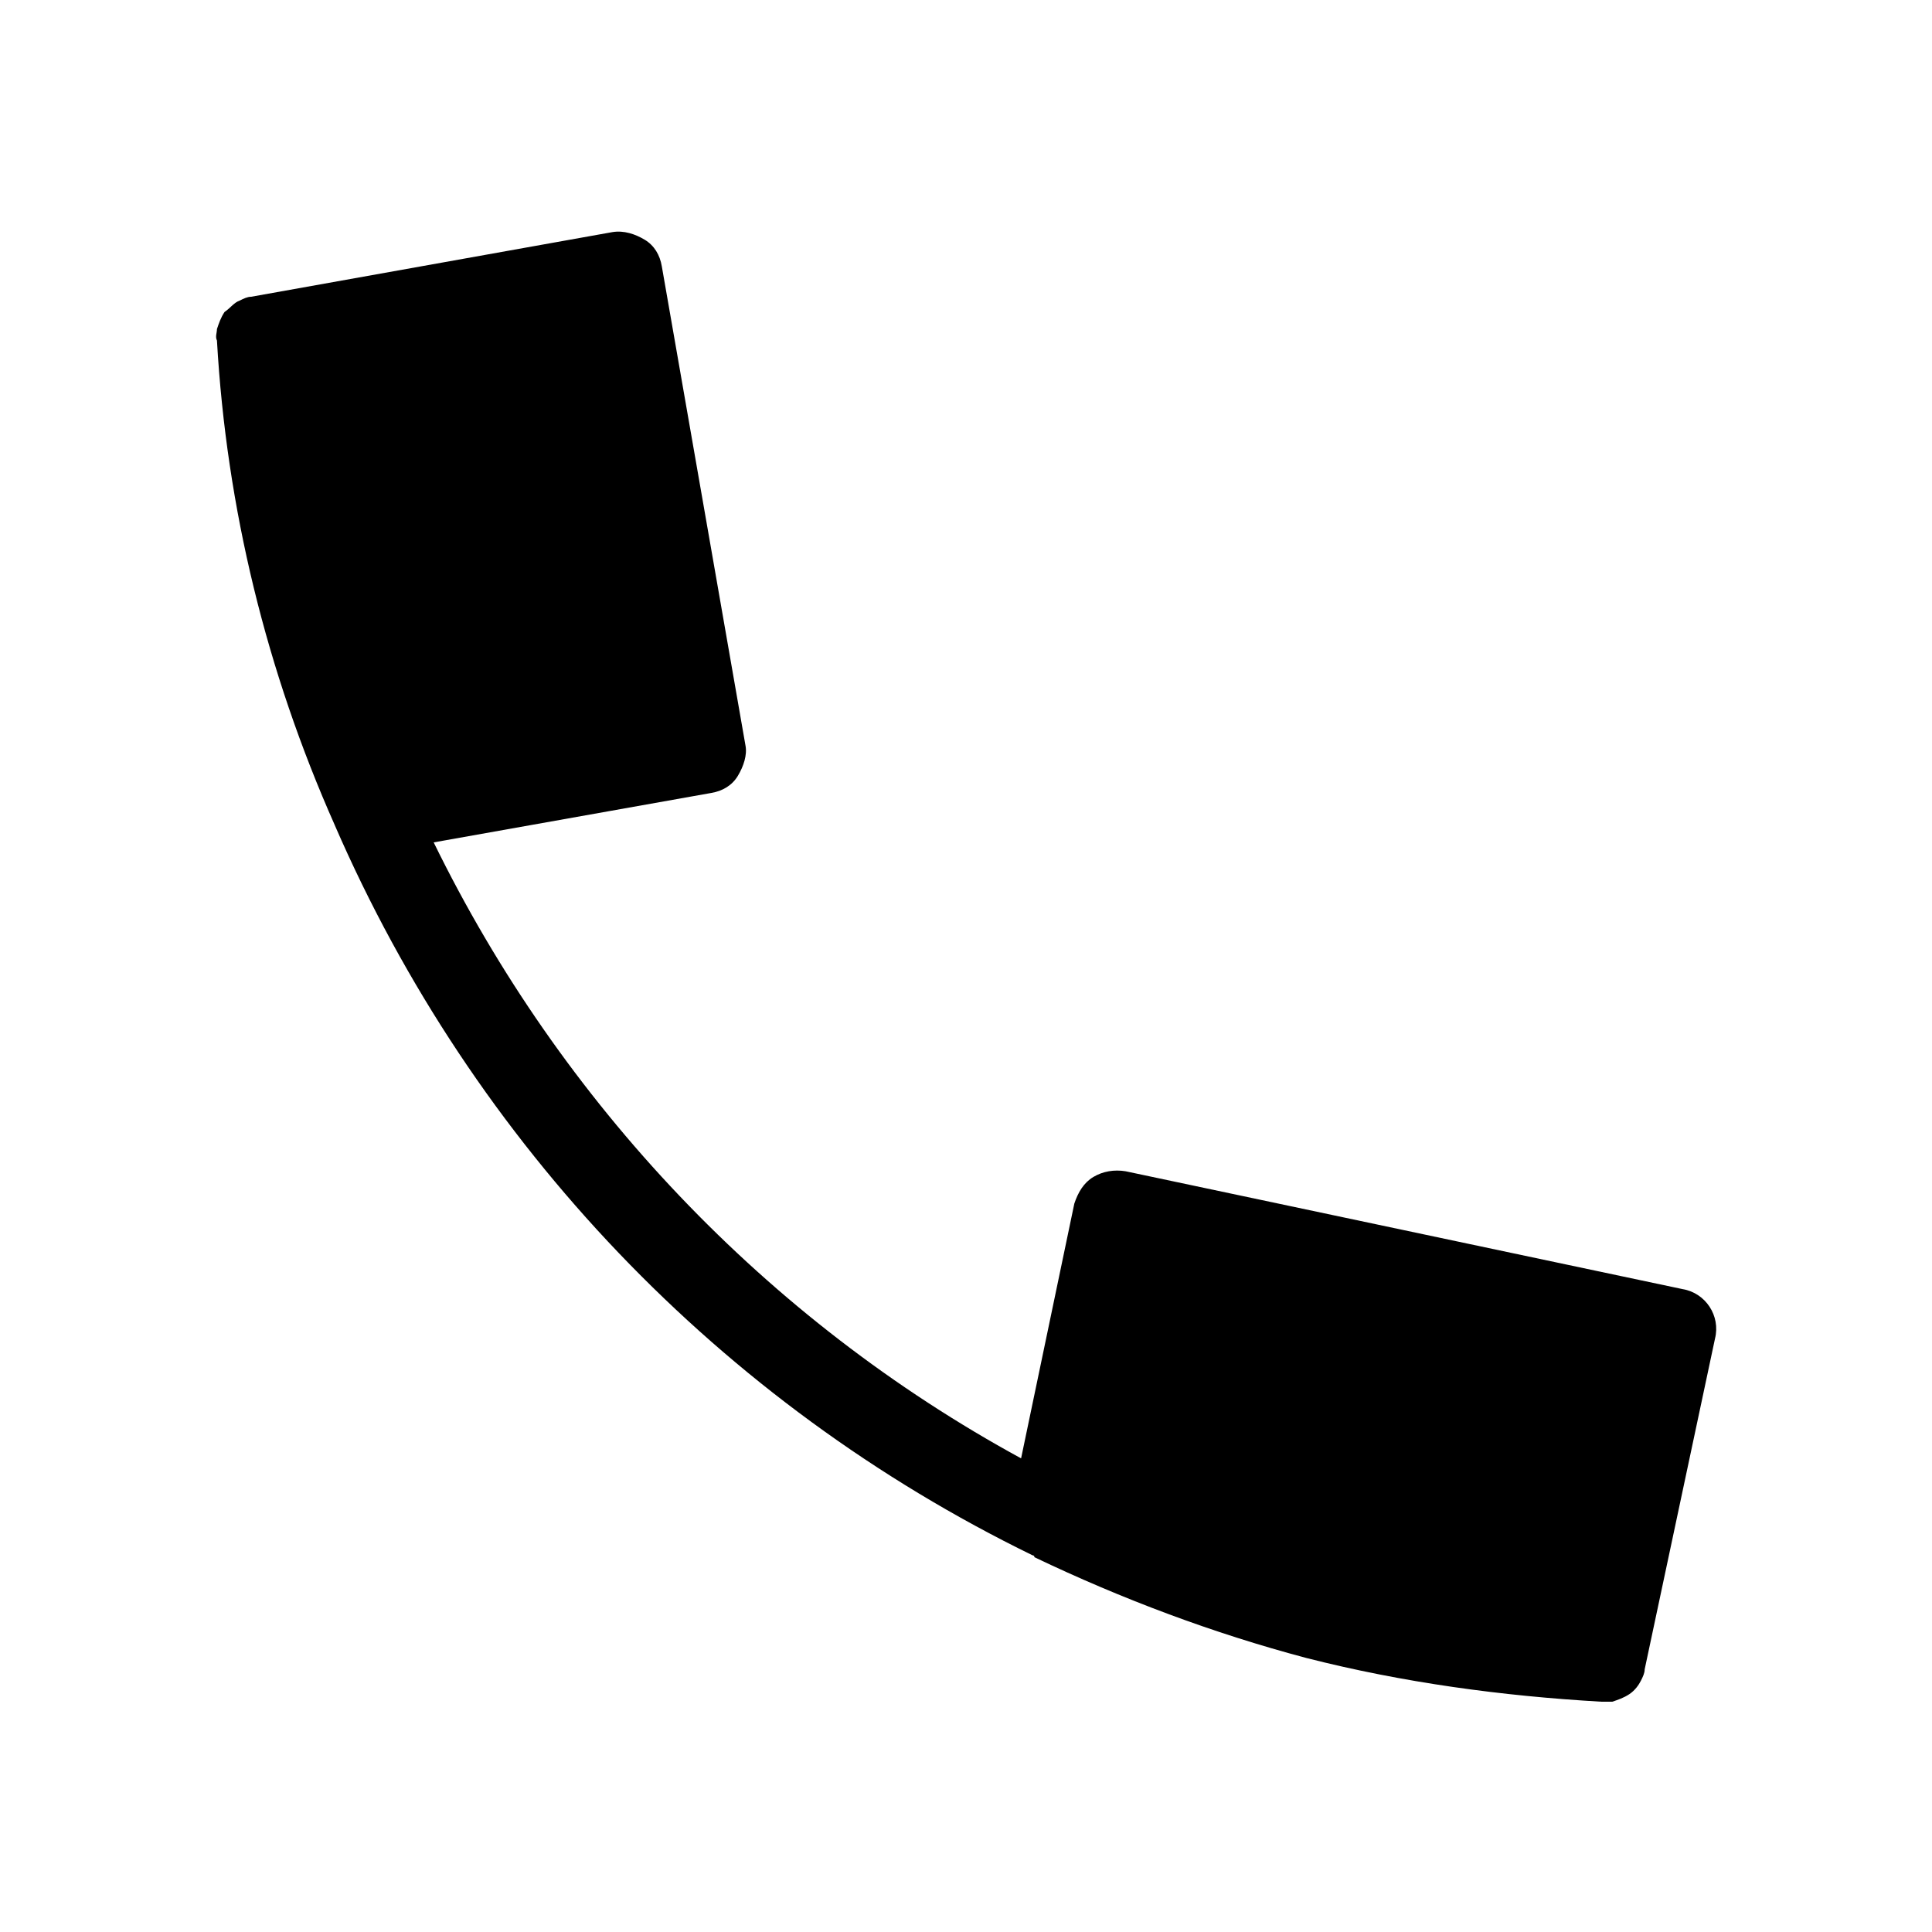 <?xml version="1.0" encoding="UTF-8"?>
<!-- Uploaded to: SVG Repo, www.svgrepo.com, Generator: SVG Repo Mixer Tools -->
<svg fill="#000000" width="800px" height="800px" version="1.1" viewBox="144 144 512 512" xmlns="http://www.w3.org/2000/svg">
 <path d="m232.73 362.71v0c36.777 84.641 102.27 153.16 184.9 193.46 0 0 0.504 0 0.504 0.504 23.176 11.082 47.359 20.152 72.043 26.703 25.695 6.551 51.891 10.078 78.09 11.586h0.504 2.519c1.512-0.504 3.023-1.008 4.535-2.016 1.512-1.008 2.519-2.519 3.023-3.527 0.504-1.008 1.008-2.016 1.008-3.023l18.641-87.664c1.512-6.047-2.519-12.09-8.566-13.098l-147.62-31.234c-3.023-0.504-6.047 0-8.566 1.512s-4.031 4.031-5.039 7.055l-14.105 67.512c-67.508-36.781-121.92-94.215-155.67-163.24l73.555-13.098c3.023-0.504 5.543-2.016 7.055-4.535 1.512-2.519 2.519-5.543 2.016-8.062l-22.168-126.96c-0.504-3.023-2.016-5.543-4.535-7.055s-5.543-2.519-8.566-2.016l-95.723 17.129c-1.008 0-2.016 0.504-3.023 1.008-1.512 0.504-2.519 2.016-4.031 3.023-1.008 1.512-1.512 3.023-2.016 4.535 0 1.008-0.504 2.016 0 3.023 2.519 44.336 13.102 87.66 31.238 128.47z"/>
</svg>